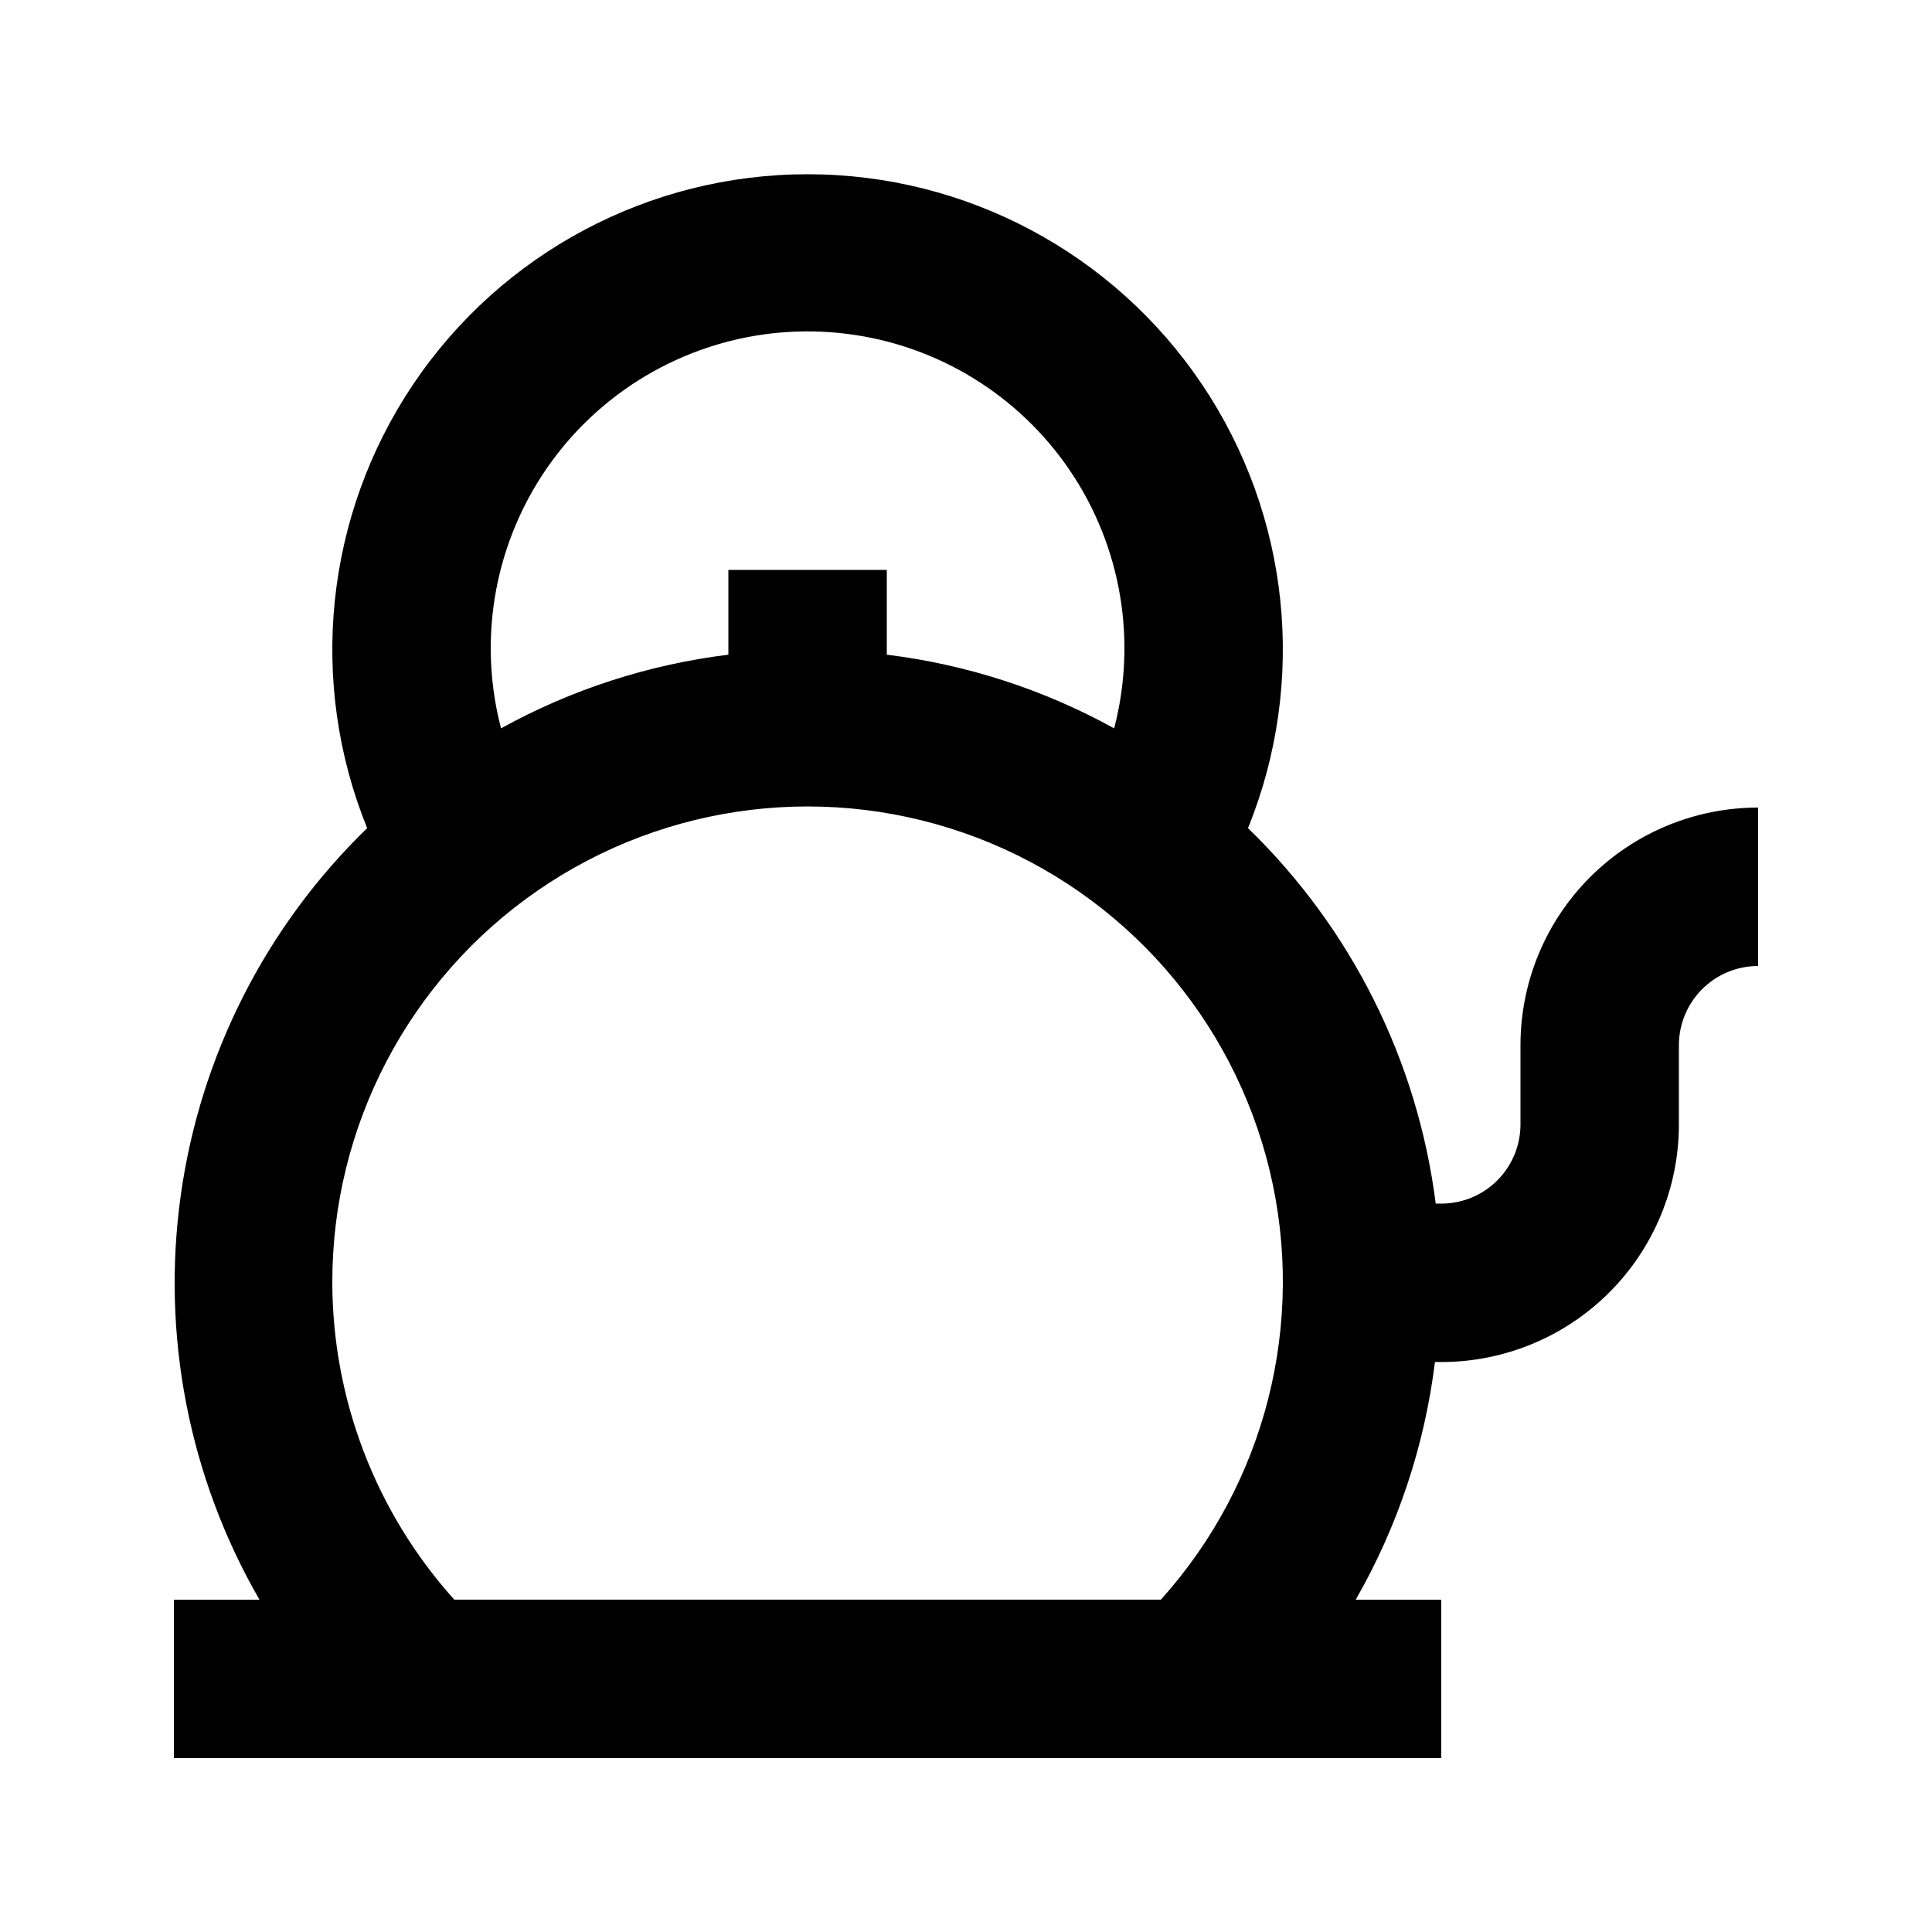 <?xml version="1.0" encoding="UTF-8"?>
<!-- Uploaded to: SVG Repo, www.svgrepo.com, Generator: SVG Repo Mixer Tools -->
<svg fill="#000000" width="800px" height="800px" version="1.1" viewBox="144 144 512 512" xmlns="http://www.w3.org/2000/svg">
 <path d="m525.95 567.93h-22.668c11.117-19.387 18.254-40.797 20.992-62.977h1.676c16.703 0 32.723-6.633 44.531-18.445 11.812-11.809 18.445-27.828 18.445-44.527v-20.992c0-5.57 2.215-10.91 6.148-14.844 3.938-3.938 9.277-6.148 14.844-6.148v-41.984c-16.699 0-32.719 6.633-44.531 18.445-11.809 11.809-18.445 27.828-18.445 44.531v20.992c0 5.566-2.211 10.906-6.148 14.844-3.934 3.934-9.273 6.148-14.844 6.148h-1.469c-4.797-37.859-22.344-72.953-49.75-99.504 15.75-38.828 11.16-82.949-12.25-117.7-23.406-34.754-62.562-55.594-104.46-55.594s-81.062 20.84-104.47 55.594c-23.406 34.754-28 78.875-12.25 117.7-26.844 26.035-44.23 60.289-49.402 97.324-5.172 37.039 2.168 74.742 20.855 107.14h-22.672v41.984h335.87zm-251.9-251.9c-0.07-24.156 10.27-47.172 28.371-63.168 18.102-15.992 42.215-23.418 66.18-20.371 23.965 3.043 45.457 16.262 58.984 36.277 13.527 20.012 17.781 44.883 11.672 68.254-18.652-10.301-39.102-16.926-60.246-19.523v-22.461h-41.984v22.461c-21.148 2.598-41.598 9.223-60.25 19.523-1.789-6.856-2.707-13.91-2.727-20.992zm-41.984 167.93c-0.094-41.504 20.266-80.387 54.43-103.96 34.164-23.566 77.742-28.793 116.51-13.969 38.766 14.824 67.738 47.797 77.461 88.145 9.719 40.352-1.062 82.898-28.824 113.75h-187.25c-20.746-23.055-32.258-52.953-32.328-83.969z"/>
</svg>